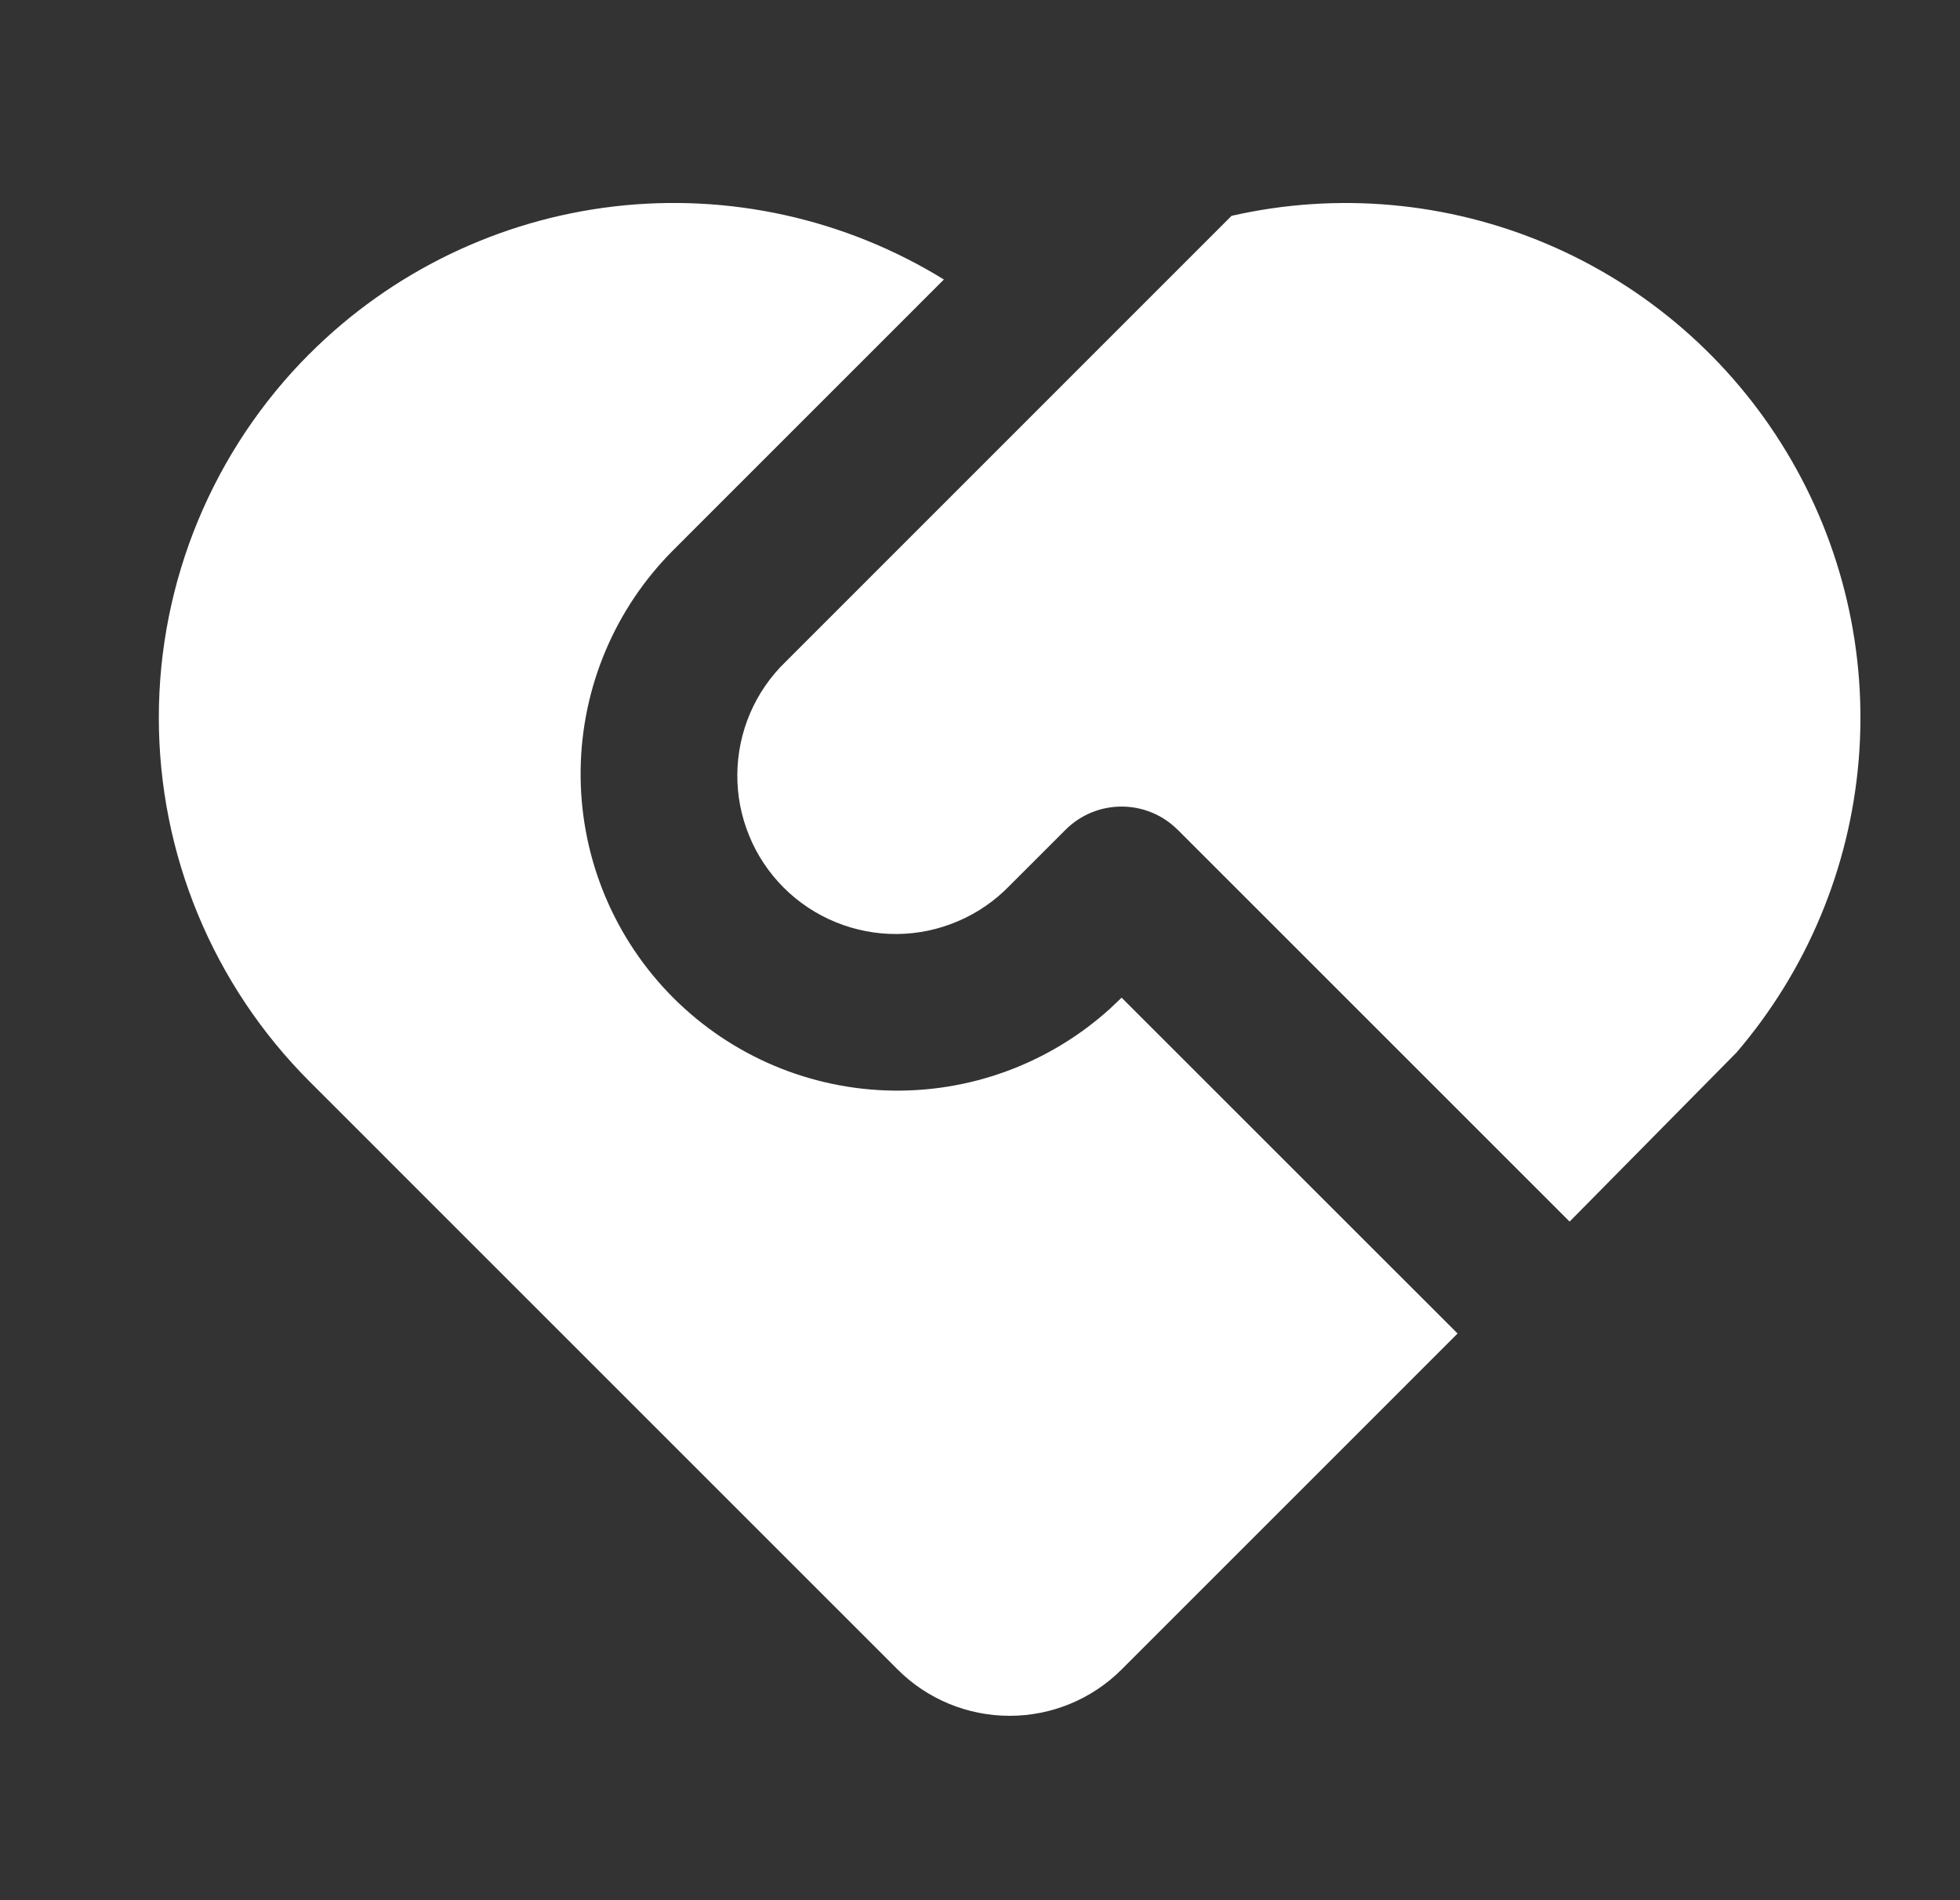 <svg width="33" height="32" viewBox="0 0 33 32" fill="none" xmlns="http://www.w3.org/2000/svg">
<rect x="0" y="0" width="33" height="32" fill="#333333" stroke="none"/>
<path d="M19.827 13.973C19.577 13.723 19.238 13.583 18.884 13.583C18.53 13.583 18.191 13.723 17.941 13.973L16.999 14.915C16.753 15.169 16.458 15.373 16.133 15.512C15.808 15.652 15.458 15.726 15.104 15.729C14.75 15.732 14.399 15.664 14.071 15.53C13.743 15.396 13.445 15.198 13.195 14.948C12.944 14.697 12.746 14.4 12.613 14.072C12.478 13.744 12.411 13.393 12.414 13.039C12.417 12.685 12.491 12.335 12.63 12.01C12.77 11.684 12.973 11.39 13.228 11.144L20.735 3.635C22.512 3.23 24.371 3.397 26.049 4.11C27.726 4.823 29.136 6.047 30.077 7.608C31.019 9.168 31.445 10.986 31.294 12.802C31.143 14.619 30.423 16.341 29.237 17.725L26.427 20.572L19.827 13.972V13.973ZM5.213 5.957C6.593 4.578 8.398 3.704 10.335 3.477C12.273 3.25 14.231 3.683 15.892 4.707L11.341 9.259C10.356 10.242 9.794 11.572 9.776 12.965C9.758 14.357 10.285 15.701 11.245 16.71C12.205 17.719 13.521 18.312 14.913 18.363C16.304 18.415 17.661 17.919 18.692 16.984L18.884 16.801L24.541 22.457L18.884 28.115C18.384 28.615 17.706 28.895 16.999 28.895C16.291 28.895 15.613 28.615 15.113 28.115L5.212 18.213C3.587 16.588 2.674 14.384 2.674 12.085C2.674 9.787 3.587 7.583 5.212 5.957H5.213Z" fill="white"/>
</svg>
